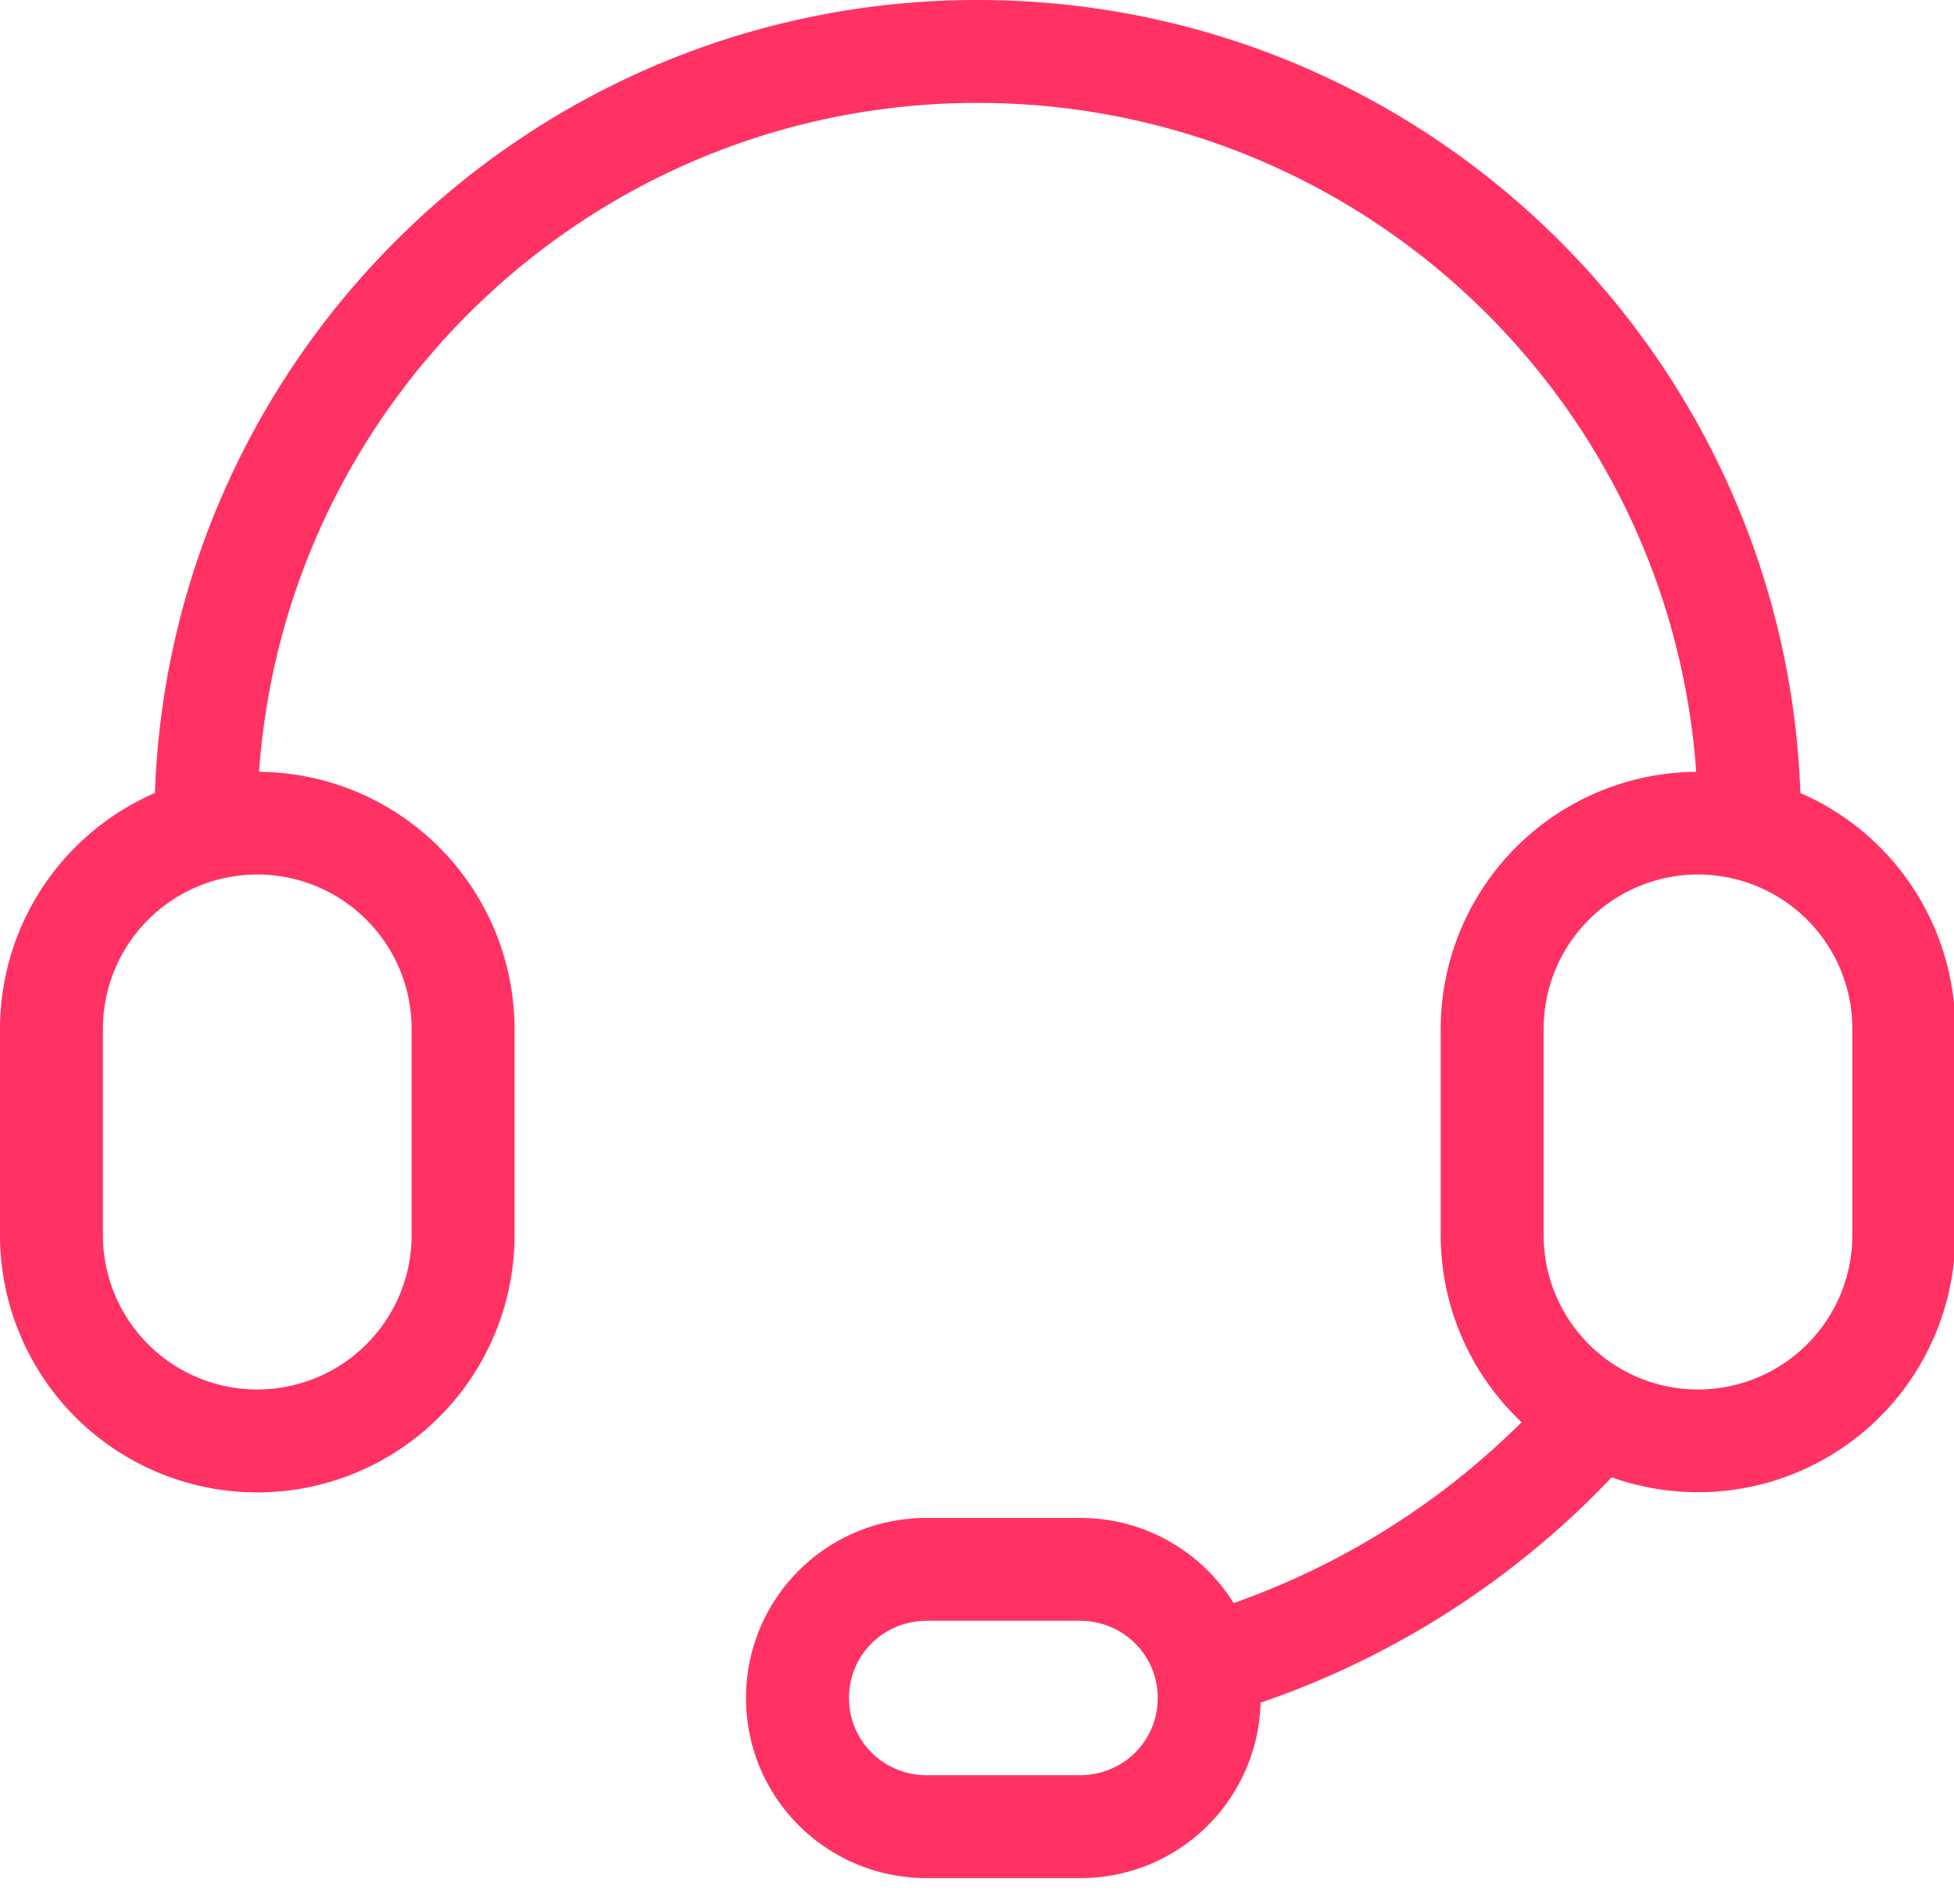<?xml version="1.0" standalone="no"?><!DOCTYPE svg PUBLIC "-//W3C//DTD SVG 1.1//EN" "http://www.w3.org/Graphics/SVG/1.1/DTD/svg11.dtd"><svg t="1662960064053" class="icon" viewBox="0 0 1051 1024" version="1.1" xmlns="http://www.w3.org/2000/svg" p-id="25221" xmlns:xlink="http://www.w3.org/1999/xlink" width="205.273" height="200"><path d="M55.351 553.403v110.924a83.027 83.027 0 0 0 166.054 0v-110.924a83.027 83.027 0 0 0-166.054 0z m763.101 211.553A137.853 137.853 0 0 1 774.919 664.327v-110.924A138.378 138.378 0 0 1 912.329 415.135C898.131 214.071 730.499 55.351 525.838 55.351 321.149 55.351 153.545 214.071 139.347 415.135A138.461 138.461 0 0 1 276.757 553.403v110.924a138.378 138.378 0 0 1-276.757 0v-110.924a138.378 138.378 0 0 1 83.304-126.865C91.883 189.523 286.72 0 525.838 0s433.955 189.523 442.534 426.538A138.461 138.461 0 0 1 1051.676 553.403v110.924a138.378 138.378 0 0 1-184.79 130.269 470.763 470.763 0 0 1-188.859 121.219A96.81 96.81 0 0 1 580.912 1010.162h-82.529c-53.691 0-97.114-43.174-97.114-96.865 0-53.608 43.285-96.865 97.142-96.865h82.474c34.954 0 65.536 18.266 82.64 45.803a415.274 415.274 0 0 0 154.901-97.28zM830.27 553.403v110.924a83.027 83.027 0 0 0 166.054 0v-110.924a83.027 83.027 0 0 0-166.054 0zM498.439 954.811h82.474c23.303 0 41.79-18.487 41.79-41.514 0-23.054-18.57-41.514-41.79-41.514h-82.474c-23.303 0-41.79 18.487-41.79 41.514 0 23.054 18.57 41.514 41.79 41.514z" p-id="25222" fill="#ff3263"></path></svg>